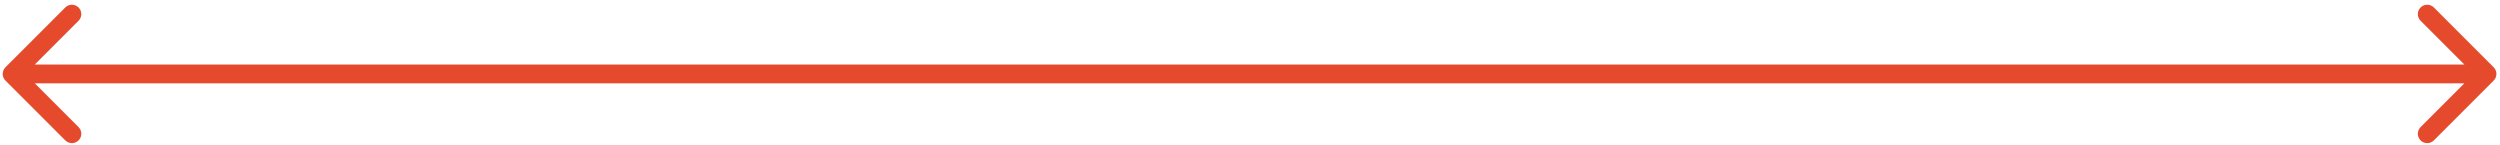 <?xml version="1.0" encoding="UTF-8"?> <svg xmlns="http://www.w3.org/2000/svg" width="363" height="21" viewBox="0 0 363 21" fill="none"><path d="M0.792 9.769C0.26 10.302 0.26 11.166 0.792 11.699L9.477 20.383C10.009 20.916 10.873 20.916 11.406 20.383C11.939 19.85 11.939 18.986 11.406 18.453L3.687 10.734L11.406 3.015C11.939 2.482 11.939 1.618 11.406 1.085C10.873 0.553 10.009 0.553 9.477 1.085L0.792 9.769ZM362.082 11.699C362.615 11.166 362.615 10.302 362.082 9.769L353.398 1.085C352.866 0.553 352.002 0.553 351.469 1.085C350.936 1.618 350.936 2.482 351.469 3.015L359.188 10.734L351.469 18.453C350.936 18.986 350.936 19.85 351.469 20.383C352.002 20.916 352.866 20.916 353.398 20.383L362.082 11.699ZM1.757 12.099H361.118V9.37H1.757V12.099Z" fill="#E64A2D"></path></svg> 